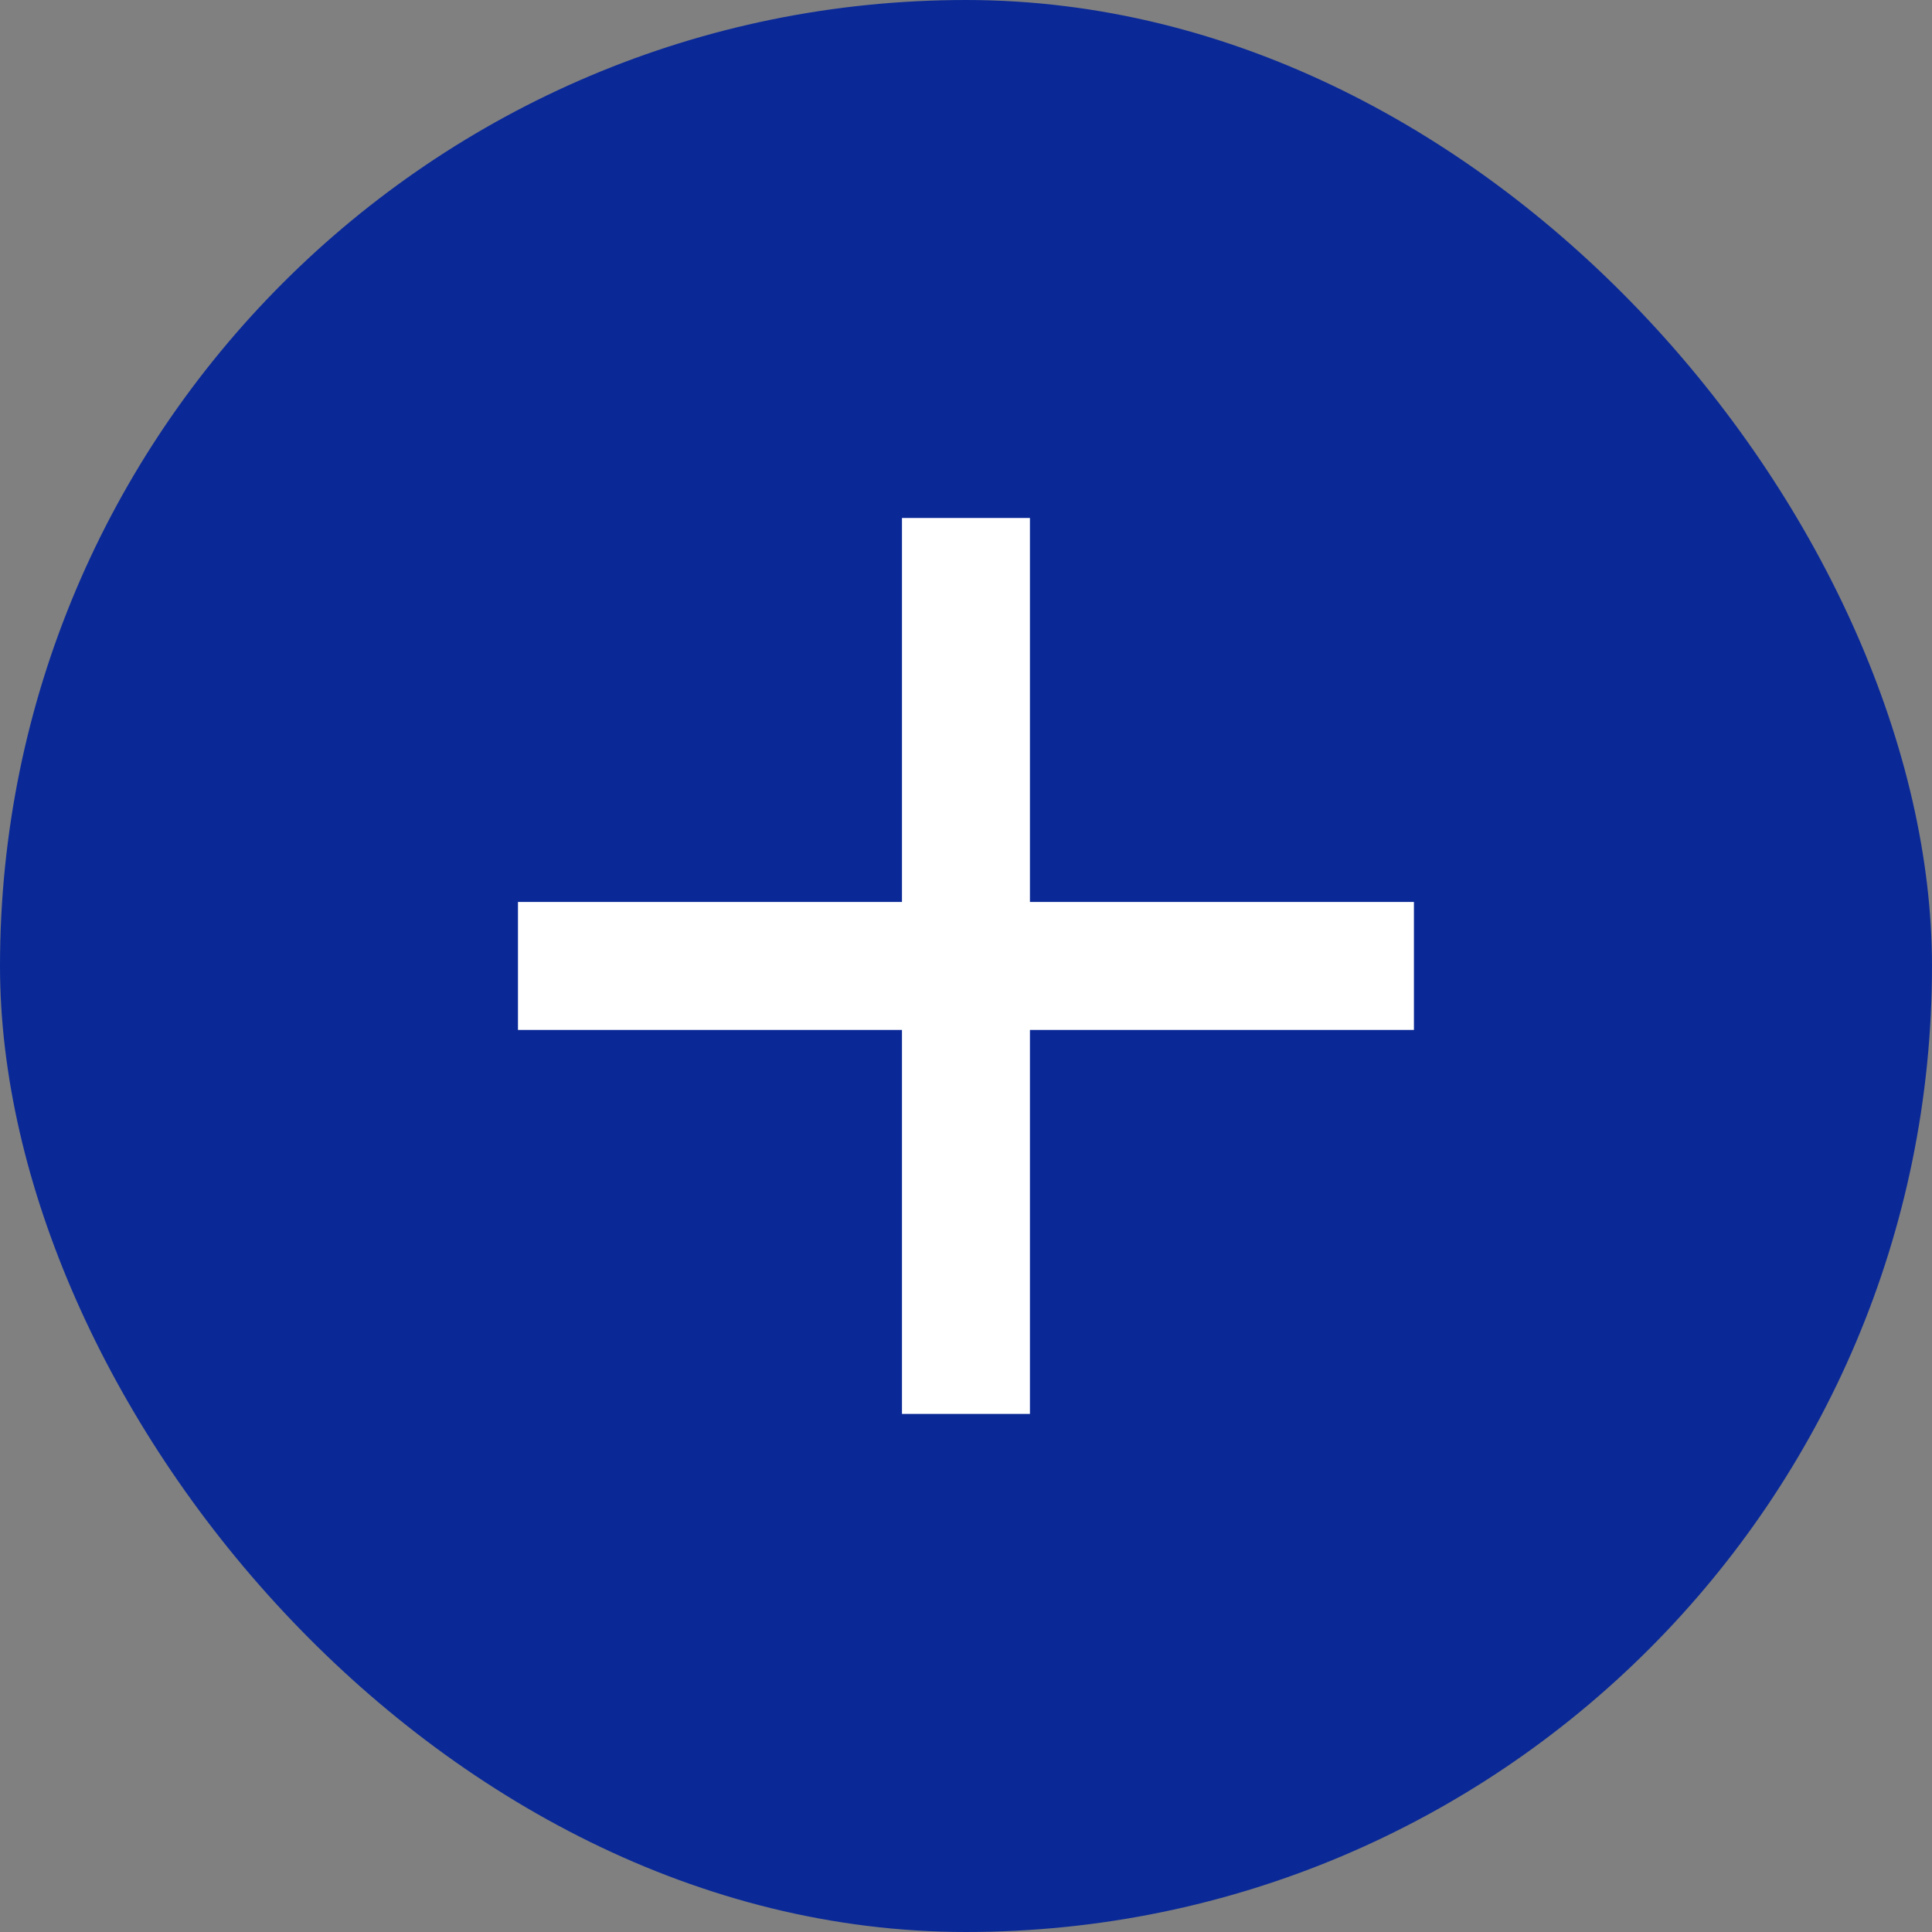 <svg xmlns="http://www.w3.org/2000/svg" width="19.295" height="19.295" viewBox="0 0 19.295 19.295">
  <rect x="0" y="0" width="19.295" height="19.295" fill="#808080" stroke="none"/>
  <g id="그룹_1674" data-name="그룹 1674" transform="translate(-1437.546 -808.737)">
    <g id="그룹_1103" data-name="그룹 1103" transform="translate(1437.546 808.737)">
      <rect id="사각형_826" data-name="사각형 826" width="19.295" height="19.295" rx="9.647" transform="translate(0 0)" fill="#0a2997"/>
    </g>
    <g id="add_black_24dp" transform="translate(1437.546 808.737)">
      <path id="패스_361" data-name="패스 361" d="M0,0H19.3V19.3H0Z" transform="translate(0 0)" fill="none"/>
      <path id="패스_362" data-name="패스 362" d="M13.948,10.113H10.113v3.835H8.835V10.113H5V8.835H8.835V5h1.278V8.835h3.835Z" transform="translate(0.173 0.173)" fill="#fff"/>
    </g>
  </g>
</svg>
